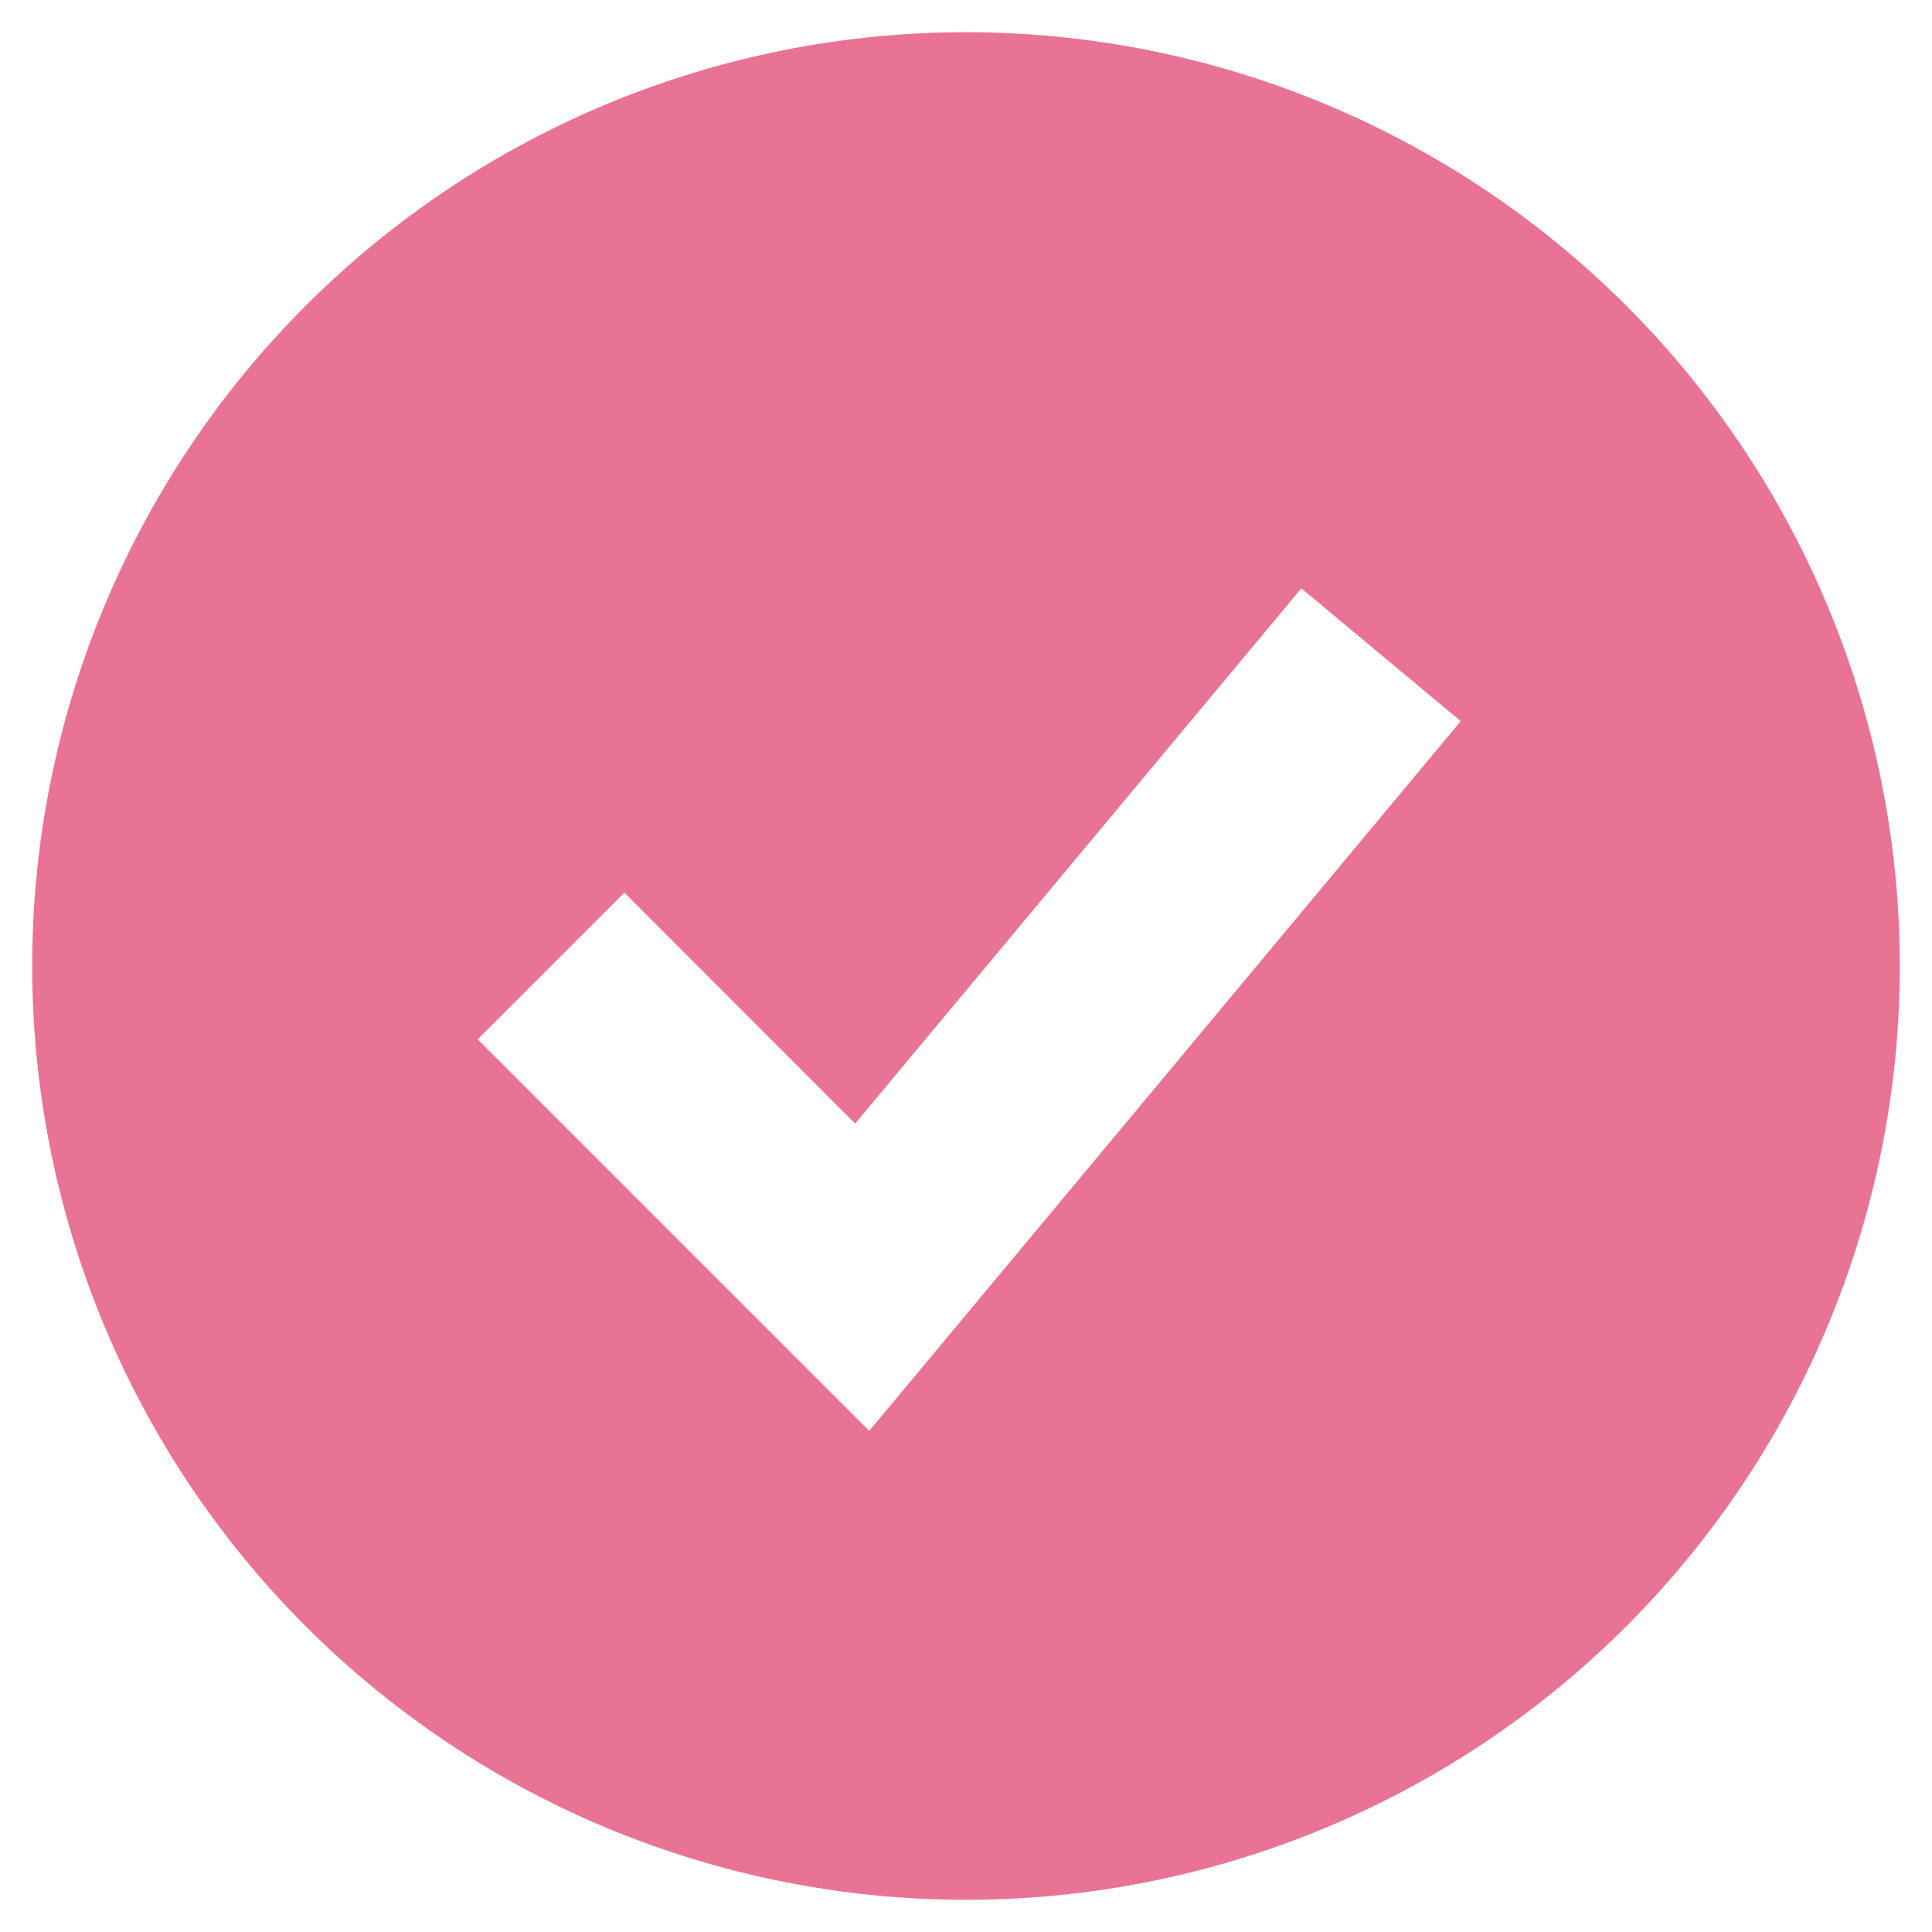 <svg width="30" height="30" viewBox="0 0 30 30" fill="none" xmlns="http://www.w3.org/2000/svg">
<path fill-rule="evenodd" clip-rule="evenodd" d="M15 29.5C16.904 29.5 18.79 29.125 20.549 28.396C22.308 27.668 23.907 26.599 25.253 25.253C26.599 23.907 27.668 22.308 28.396 20.549C29.125 18.79 29.5 16.904 29.5 15C29.5 13.096 29.125 11.21 28.396 9.451C27.668 7.692 26.599 6.093 25.253 4.747C23.907 3.401 22.308 2.332 20.549 1.604C18.79 0.875 16.904 0.5 15 0.5C11.154 0.5 7.466 2.028 4.747 4.747C2.028 7.466 0.5 11.154 0.5 15C0.5 18.846 2.028 22.534 4.747 25.253C7.466 27.972 11.154 29.5 15 29.5ZM14.626 20.864L22.682 11.198L20.207 9.136L13.279 17.447L9.695 13.861L7.417 16.139L12.25 20.972L13.497 22.219L14.626 20.864Z" fill="#E97395"/>
</svg>

